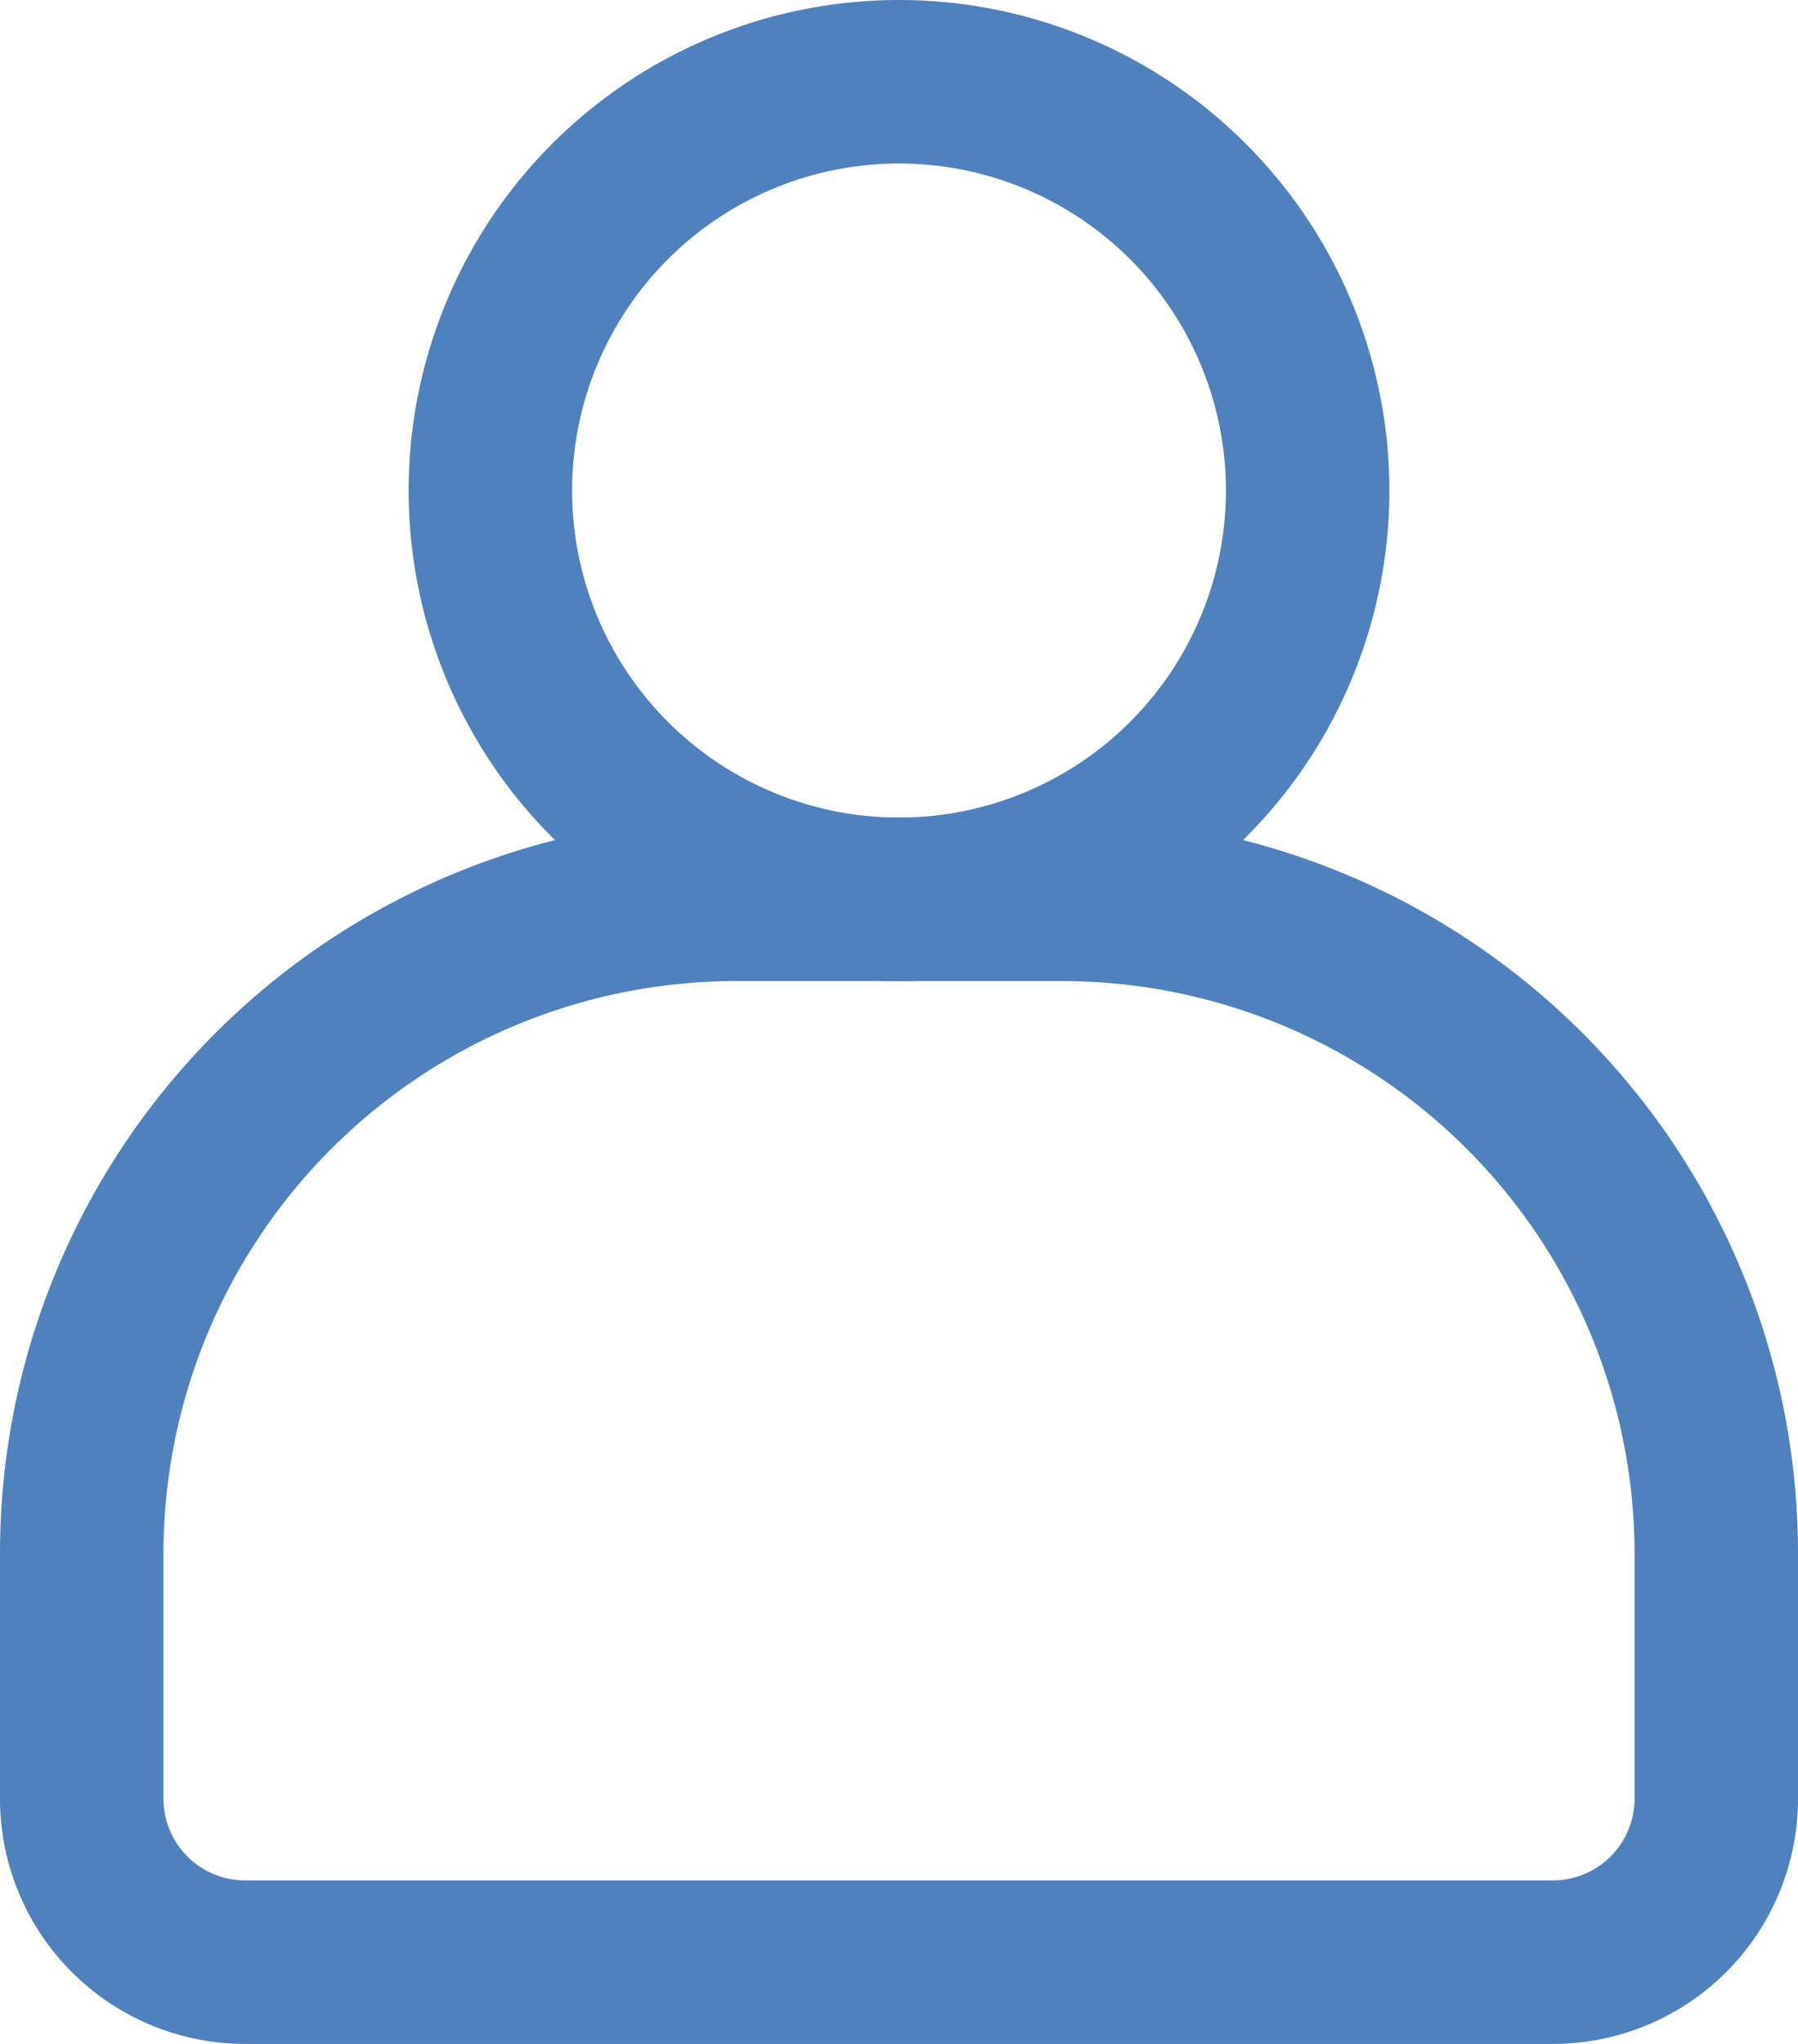 <svg xmlns="http://www.w3.org/2000/svg" width="22" height="25" viewBox="0 0 22 25">
  <defs>
    <style>
      .cls-1 {
        fill: #4f81be;
      }
    </style>
  </defs>
  <g id="Group_80" data-name="Group 80" transform="translate(-1334 -25)">
    <path id="Ellipse_5" data-name="Ellipse 5" class="cls-1" d="M6,2a4,4,0,1,0,4,4A4,4,0,0,0,6,2M6,0A6,6,0,1,1,0,6,6,6,0,0,1,6,0Z" transform="translate(1339 25)"/>
    <path id="Rectangle_125" data-name="Rectangle 125" class="cls-1" d="M9,2A7.008,7.008,0,0,0,2,9v3a1,1,0,0,0,1,1H19a1,1,0,0,0,1-1V9a7.008,7.008,0,0,0-7-7H9M9,0h4a9,9,0,0,1,9,9v3a3,3,0,0,1-3,3H3a3,3,0,0,1-3-3V9A9,9,0,0,1,9,0Z" transform="translate(1334 35)"/>
  </g>
</svg>
